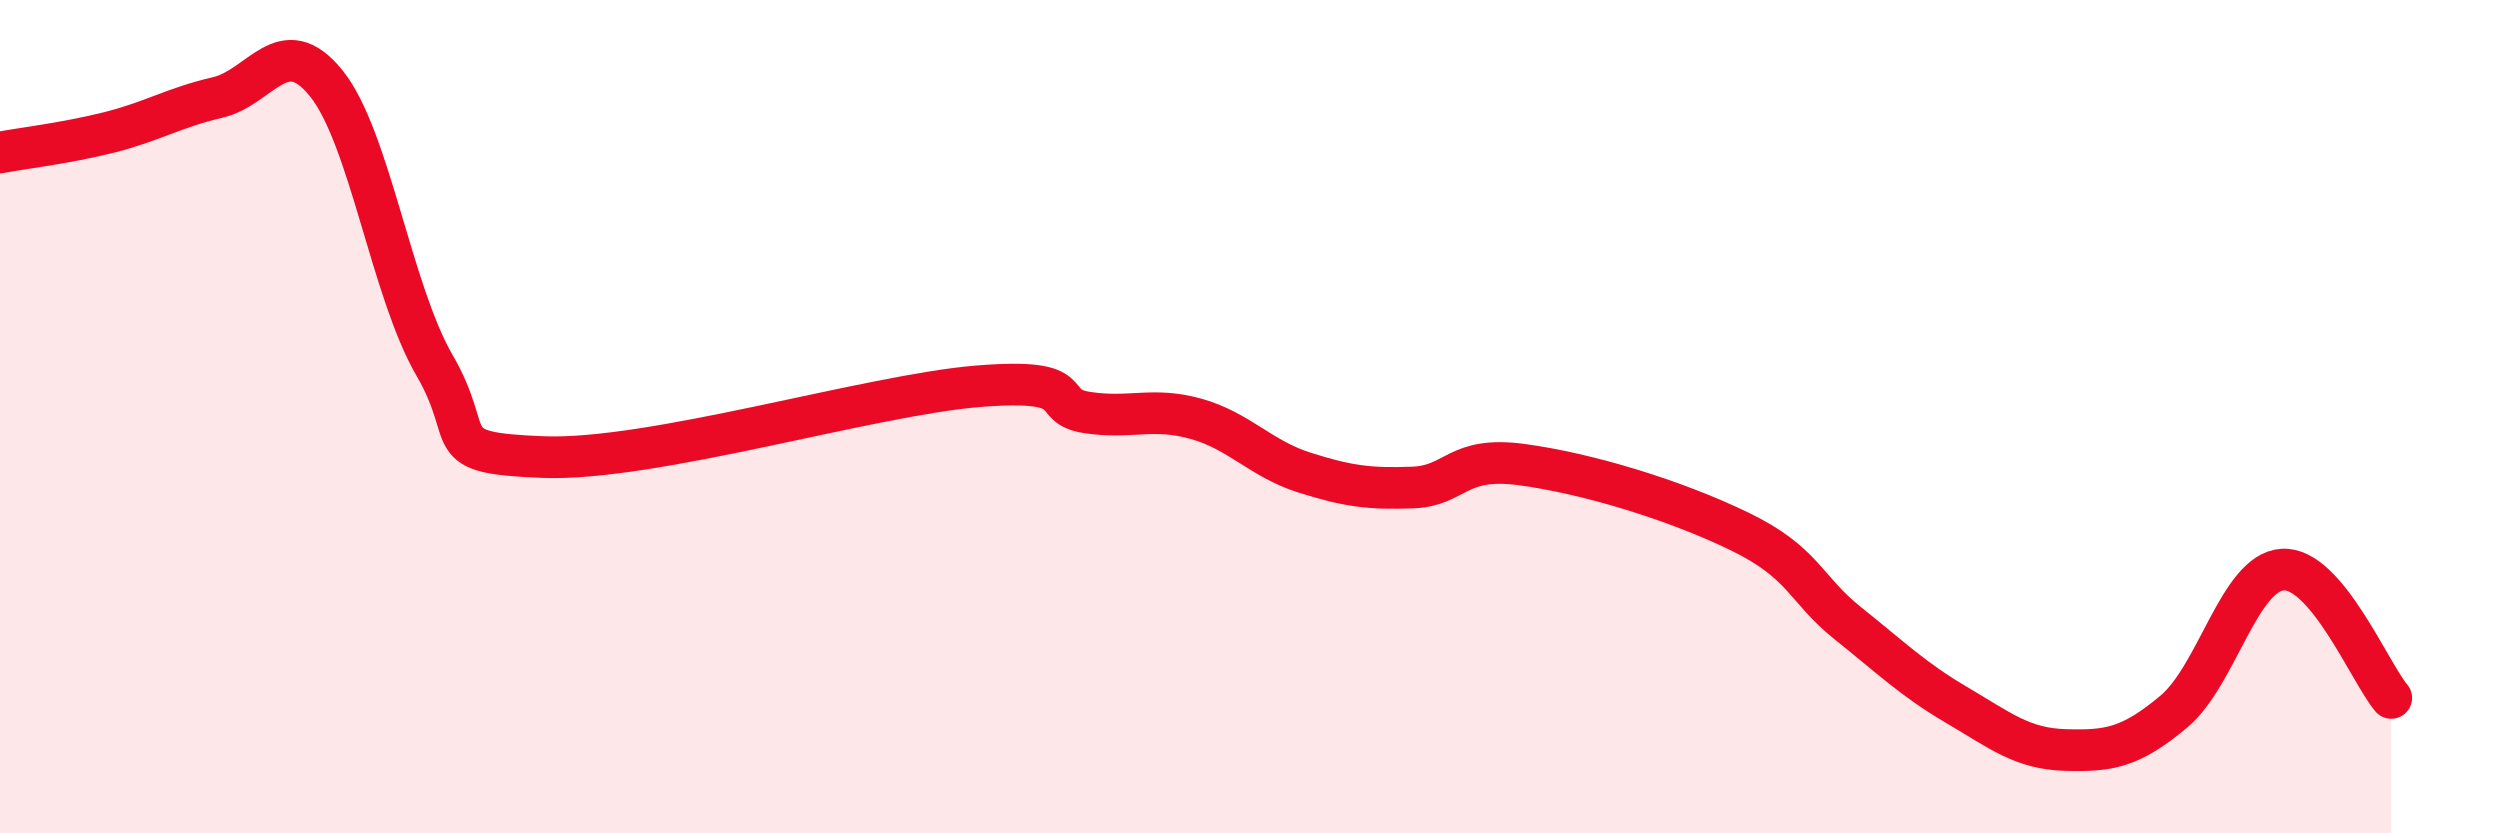 
    <svg width="60" height="20" viewBox="0 0 60 20" xmlns="http://www.w3.org/2000/svg">
      <path
        d="M 0,3.66 C 0.52,3.56 1.57,3.44 2.61,3.18 C 3.65,2.92 4.18,2.58 5.22,2.34 C 6.26,2.1 6.79,0.71 7.83,2 C 8.87,3.29 9.39,6.98 10.43,8.77 C 11.47,10.56 10.43,10.87 13.04,10.97 C 15.65,11.07 20.87,9.48 23.48,9.27 C 26.09,9.06 25.05,9.74 26.09,9.9 C 27.13,10.06 27.66,9.76 28.7,10.05 C 29.74,10.34 30.26,11.01 31.3,11.34 C 32.34,11.67 32.87,11.74 33.91,11.7 C 34.95,11.66 34.95,10.94 36.52,11.15 C 38.09,11.36 40.17,11.99 41.74,12.75 C 43.31,13.51 43.31,14.13 44.35,14.96 C 45.39,15.79 45.92,16.31 46.96,16.92 C 48,17.53 48.53,17.97 49.57,18 C 50.61,18.03 51.13,17.95 52.17,17.08 C 53.21,16.21 53.74,13.74 54.78,13.67 C 55.82,13.6 56.87,16.13 57.39,16.75L57.39 20L0 20Z"
        fill="#EB0A25"
        opacity="0.1"
        stroke-linecap="round"
        stroke-linejoin="round"
      />
      <path
        d="M 0,3.66 C 0.52,3.56 1.57,3.44 2.61,3.18 C 3.65,2.92 4.18,2.58 5.22,2.34 C 6.26,2.1 6.79,0.71 7.83,2 C 8.87,3.29 9.39,6.98 10.43,8.77 C 11.47,10.56 10.43,10.87 13.04,10.97 C 15.65,11.07 20.87,9.48 23.48,9.27 C 26.09,9.06 25.05,9.74 26.09,9.9 C 27.13,10.06 27.66,9.76 28.7,10.05 C 29.74,10.34 30.26,11.01 31.3,11.34 C 32.34,11.67 32.87,11.74 33.91,11.7 C 34.95,11.66 34.95,10.94 36.52,11.15 C 38.09,11.36 40.17,11.99 41.74,12.75 C 43.31,13.51 43.31,14.13 44.35,14.96 C 45.39,15.79 45.92,16.31 46.96,16.92 C 48,17.53 48.53,17.97 49.57,18 C 50.61,18.03 51.13,17.95 52.17,17.08 C 53.21,16.21 53.74,13.74 54.78,13.67 C 55.82,13.6 56.87,16.13 57.39,16.75"
        stroke="#EB0A25"
        stroke-width="1"
        fill="none"
        stroke-linecap="round"
        stroke-linejoin="round"
      />
    </svg>
  